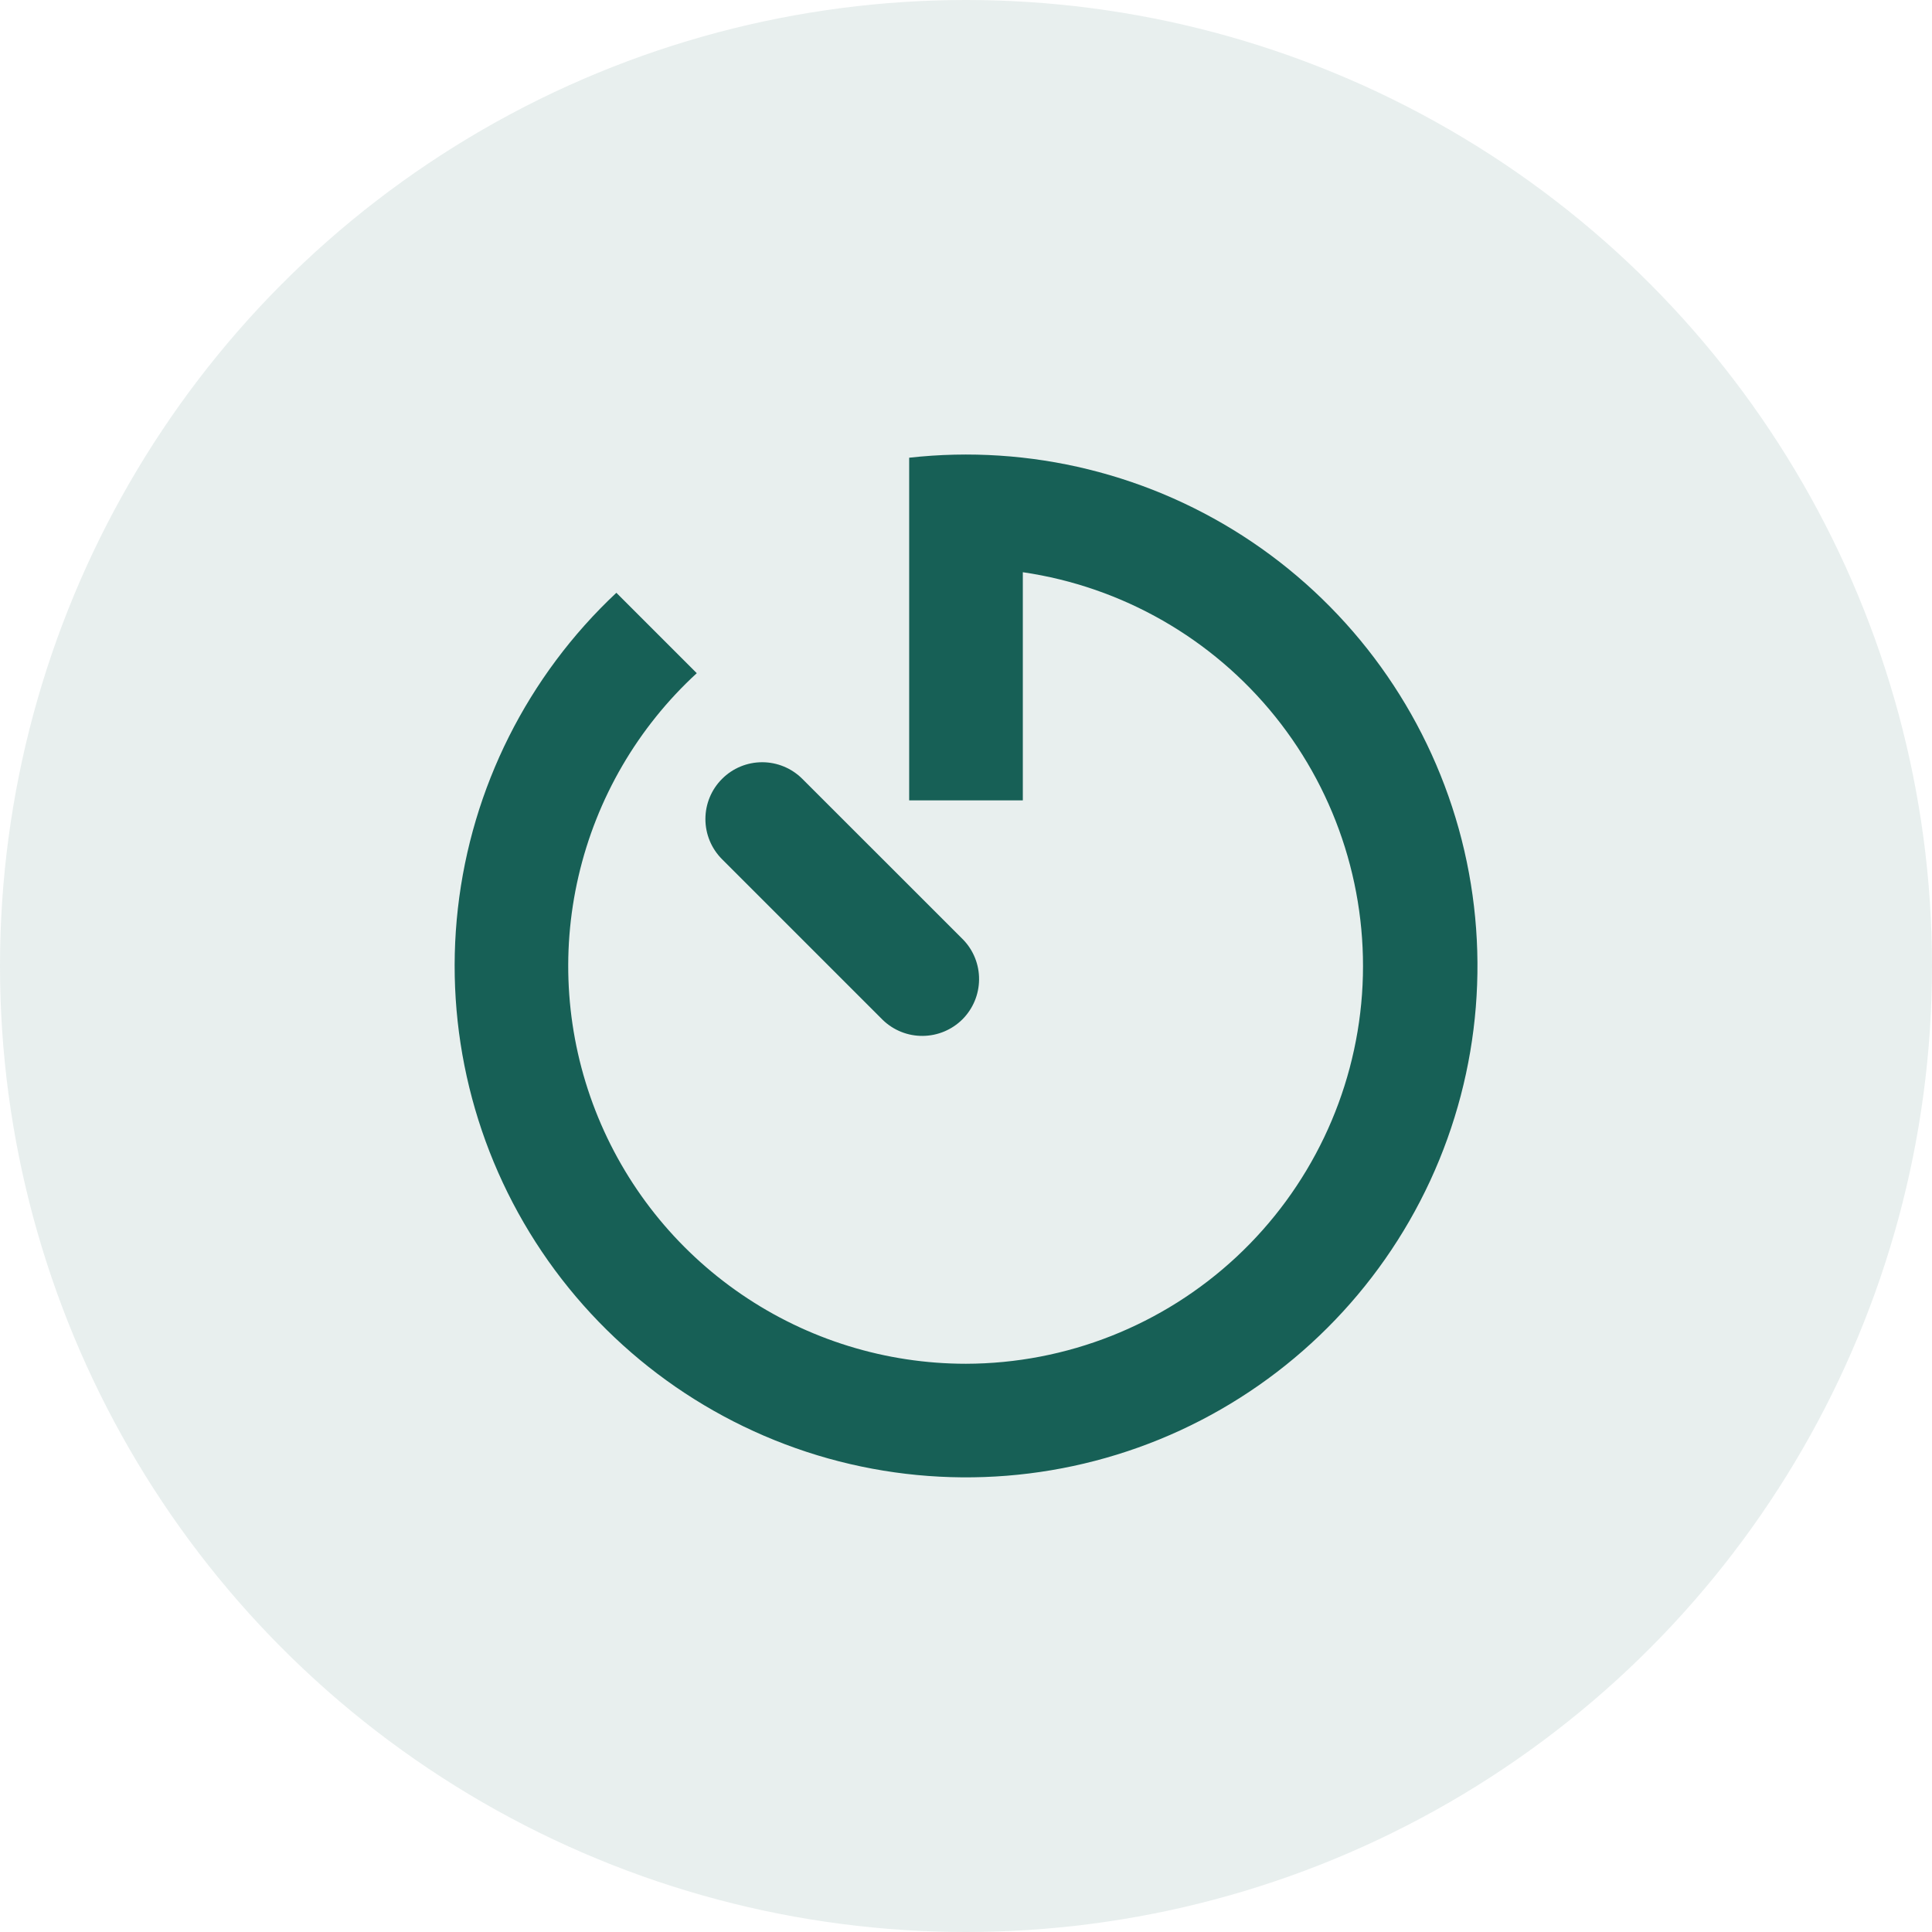 <svg width="34" height="34" viewBox="0 0 34 34" fill="none" xmlns="http://www.w3.org/2000/svg">
<circle cx="17" cy="17" r="17" fill="#176056" fill-opacity="0.1"/>
<path d="M18 10.07C19.749 10.326 21.336 11.235 22.443 12.612C23.55 13.99 24.095 15.736 23.969 17.499C23.842 19.262 23.053 20.912 21.761 22.118C20.468 23.324 18.768 23.996 17 24C15.59 24 14.214 23.575 13.05 22.779C11.886 21.984 10.99 20.856 10.478 19.543C9.966 18.229 9.862 16.792 10.181 15.419C10.499 14.046 11.224 12.801 12.262 11.847L10.847 10.432C9.287 11.894 8.298 13.863 8.058 15.987C7.818 18.112 8.341 20.252 9.535 22.026C10.729 23.799 12.516 25.089 14.574 25.666C16.633 26.242 18.83 26.067 20.771 25.172C22.712 24.276 24.271 22.719 25.169 20.779C26.067 18.838 26.244 16.642 25.671 14.583C25.096 12.523 23.808 10.736 22.036 9.539C20.264 8.343 18.125 7.817 16 8.055V14.085H18V10.07Z" fill="#176056"/>
<path d="M12.707 13.707C12.519 13.894 12.414 14.149 12.414 14.414C12.414 14.679 12.519 14.933 12.707 15.121L15.536 17.95C15.725 18.132 15.977 18.233 16.239 18.23C16.501 18.228 16.752 18.123 16.938 17.938C17.123 17.752 17.228 17.501 17.23 17.239C17.233 16.977 17.132 16.724 16.95 16.536L14.12 13.707C13.932 13.519 13.678 13.414 13.413 13.414C13.148 13.414 12.894 13.519 12.707 13.707Z" fill="#176056"/>
</svg>
